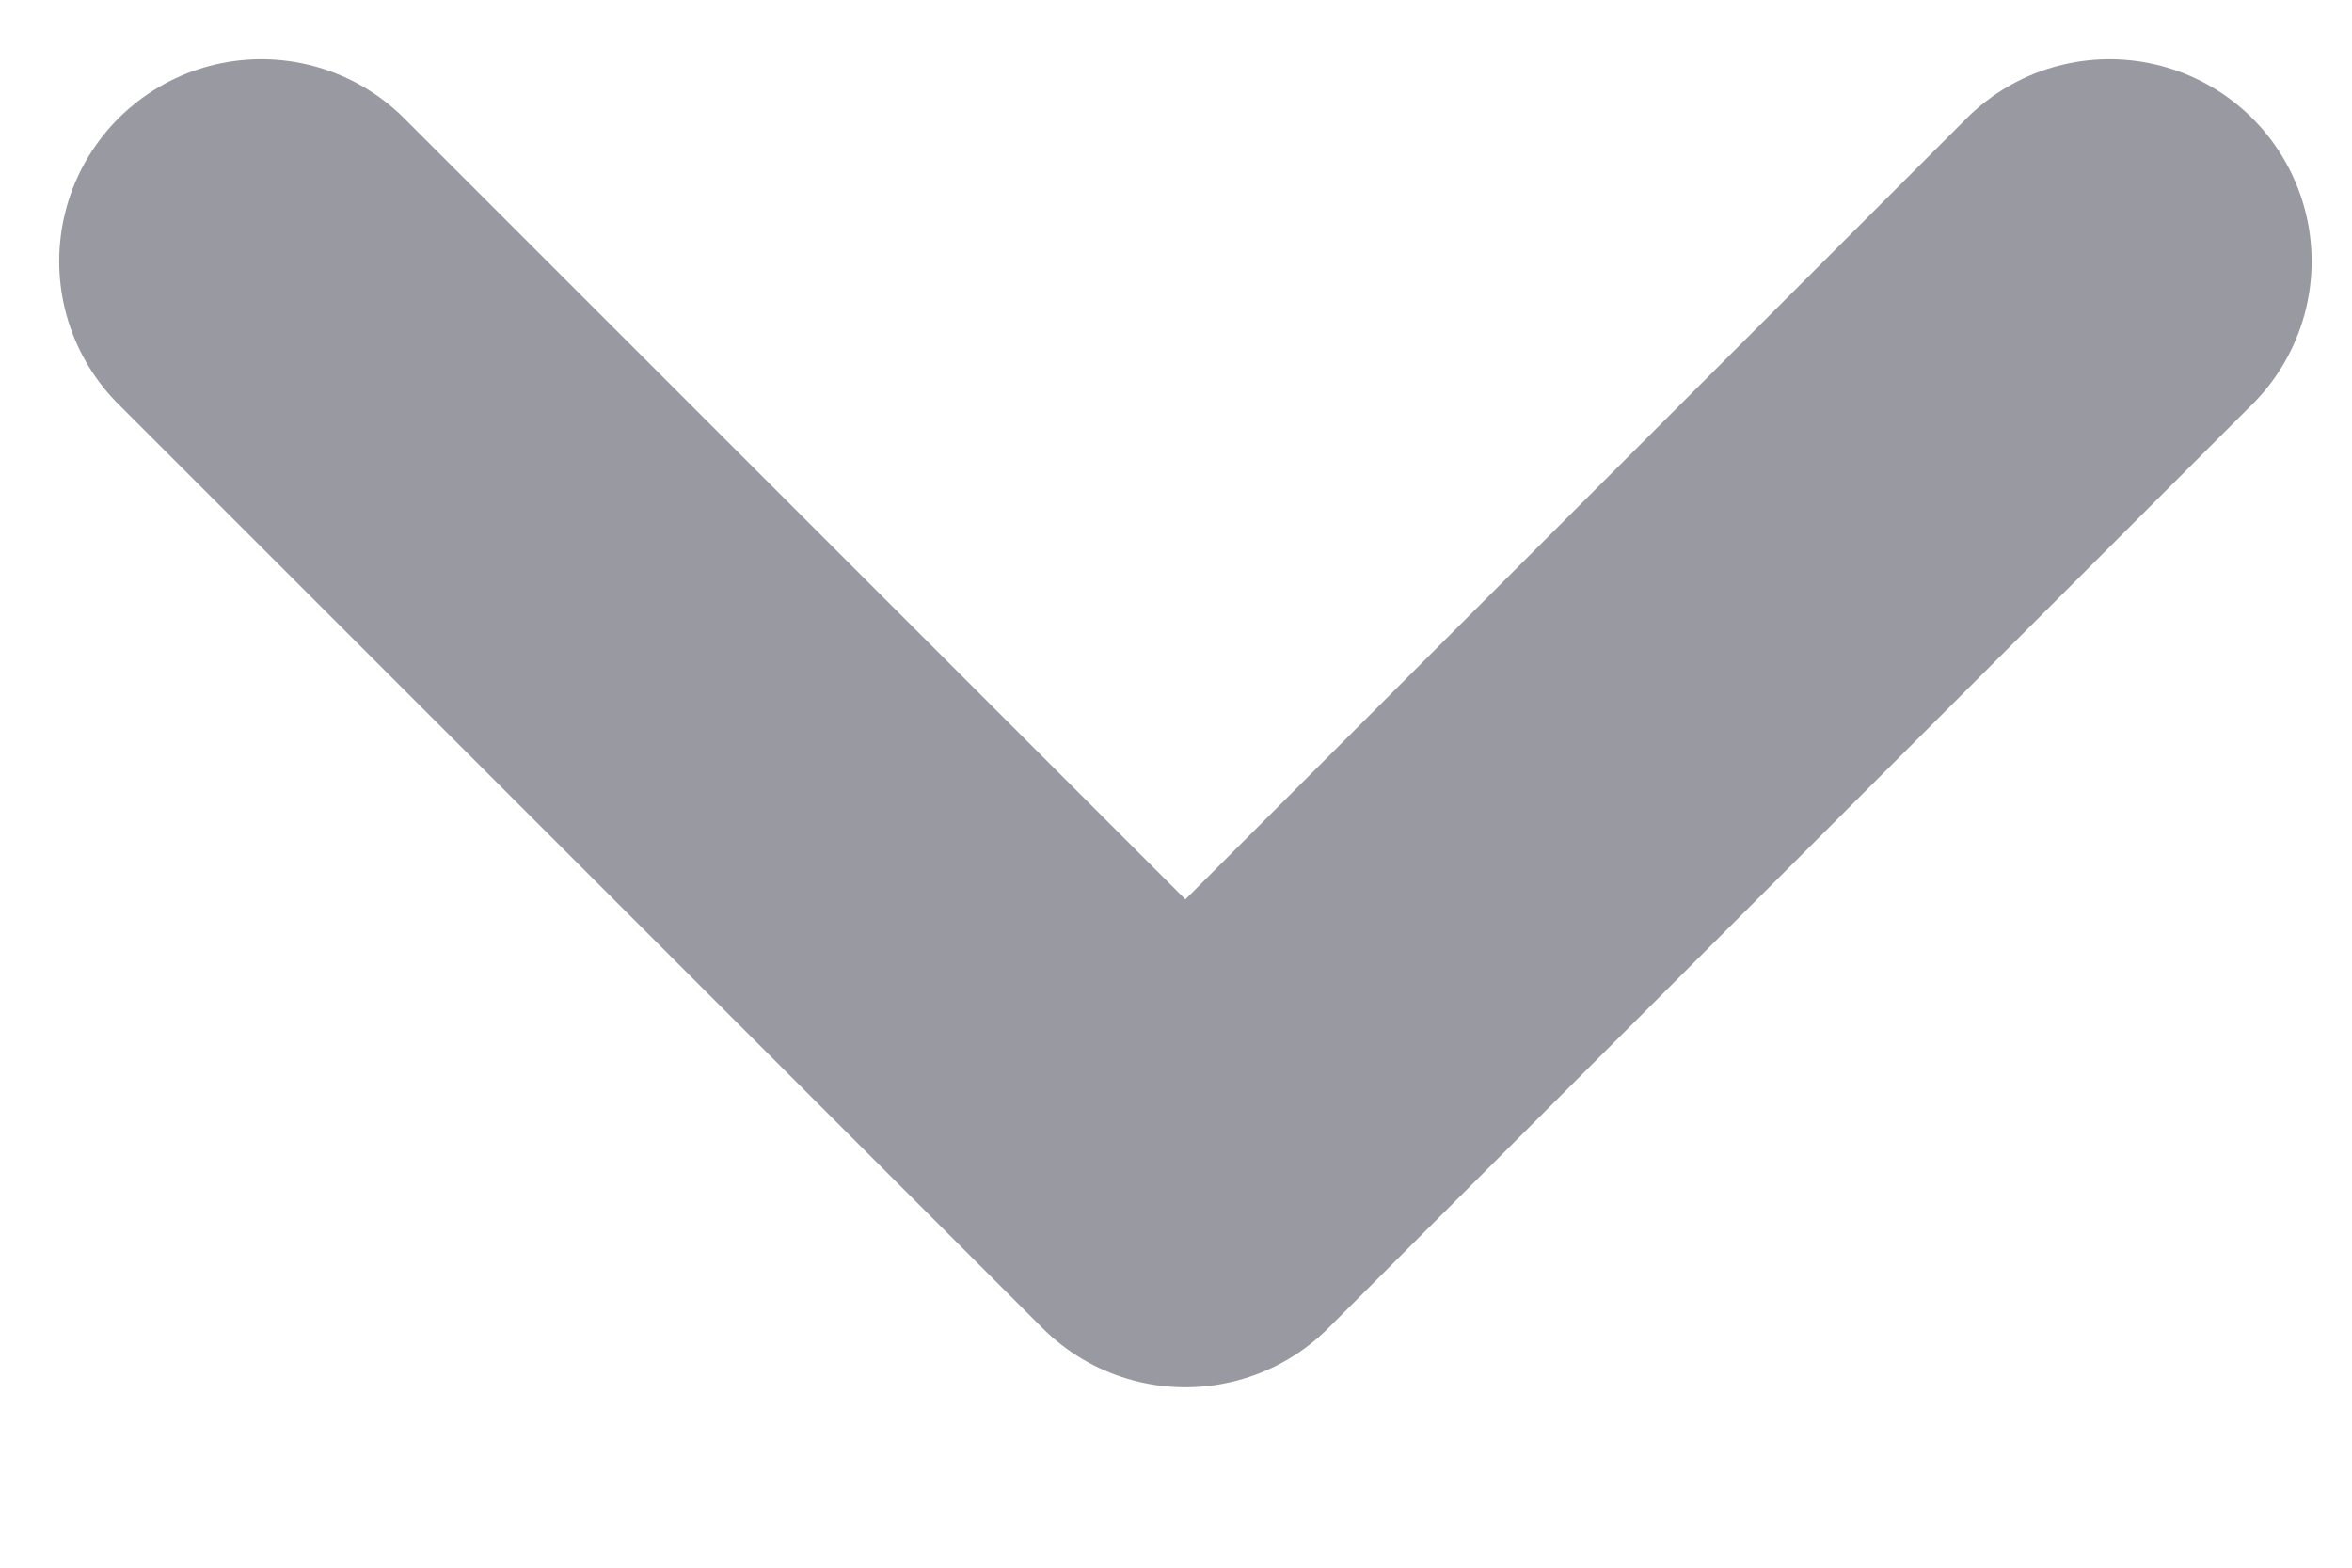 <?xml version="1.0" encoding="utf-8"?>
<svg xmlns="http://www.w3.org/2000/svg" fill="none" height="100%" overflow="visible" preserveAspectRatio="none" style="display: block;" viewBox="0 0 9 6" width="100%">
<path d="M1 1L4.536 4.536L8.072 1" id="Icon" stroke="#9999A1" stroke-linecap="round" stroke-linejoin="round" stroke-width="1.547"/>
</svg>